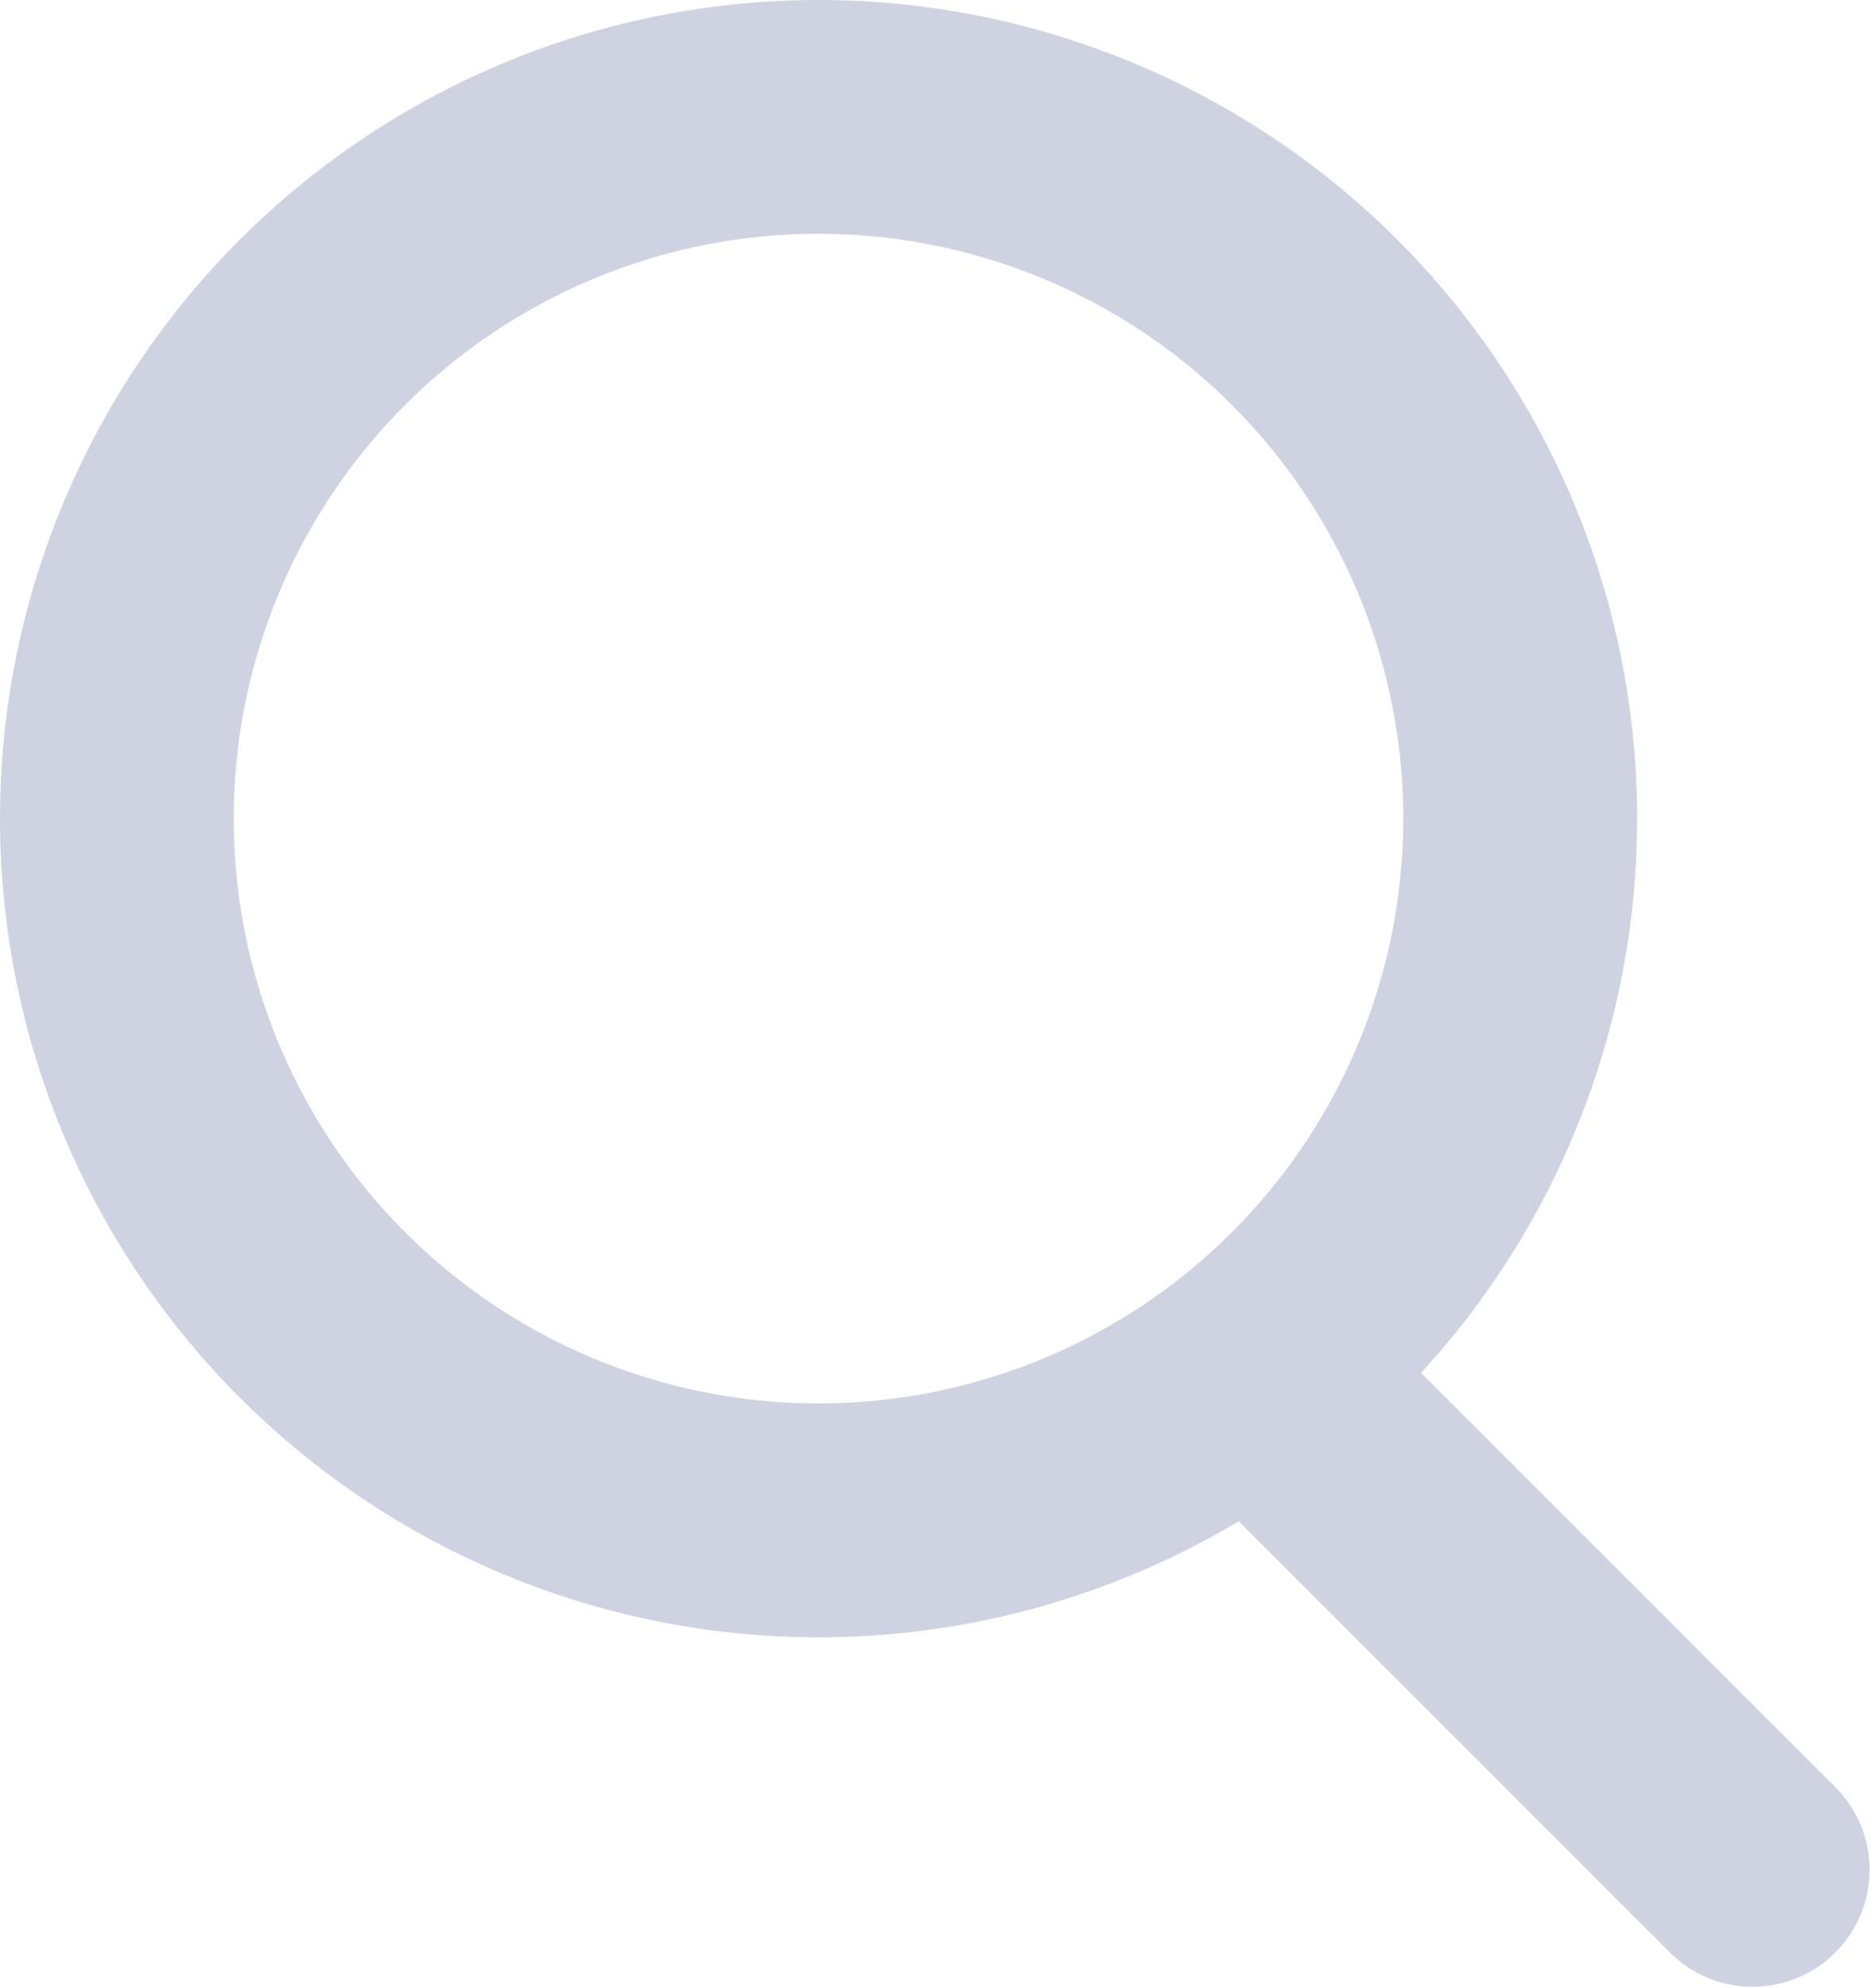 <svg xmlns="http://www.w3.org/2000/svg" width="16" height="17"><g fill="#CFD3E1"><path d="M10.293 12.707a1 1 0 011.414-1.414l4 4a1 1 0 01-1.414 1.414l-4-4z"/><path d="M7 12a5 5 0 10-.001-10.001A5 5 0 007 12zm0 2A7 7 0 117 0a7 7 0 010 14z"/></g></svg>